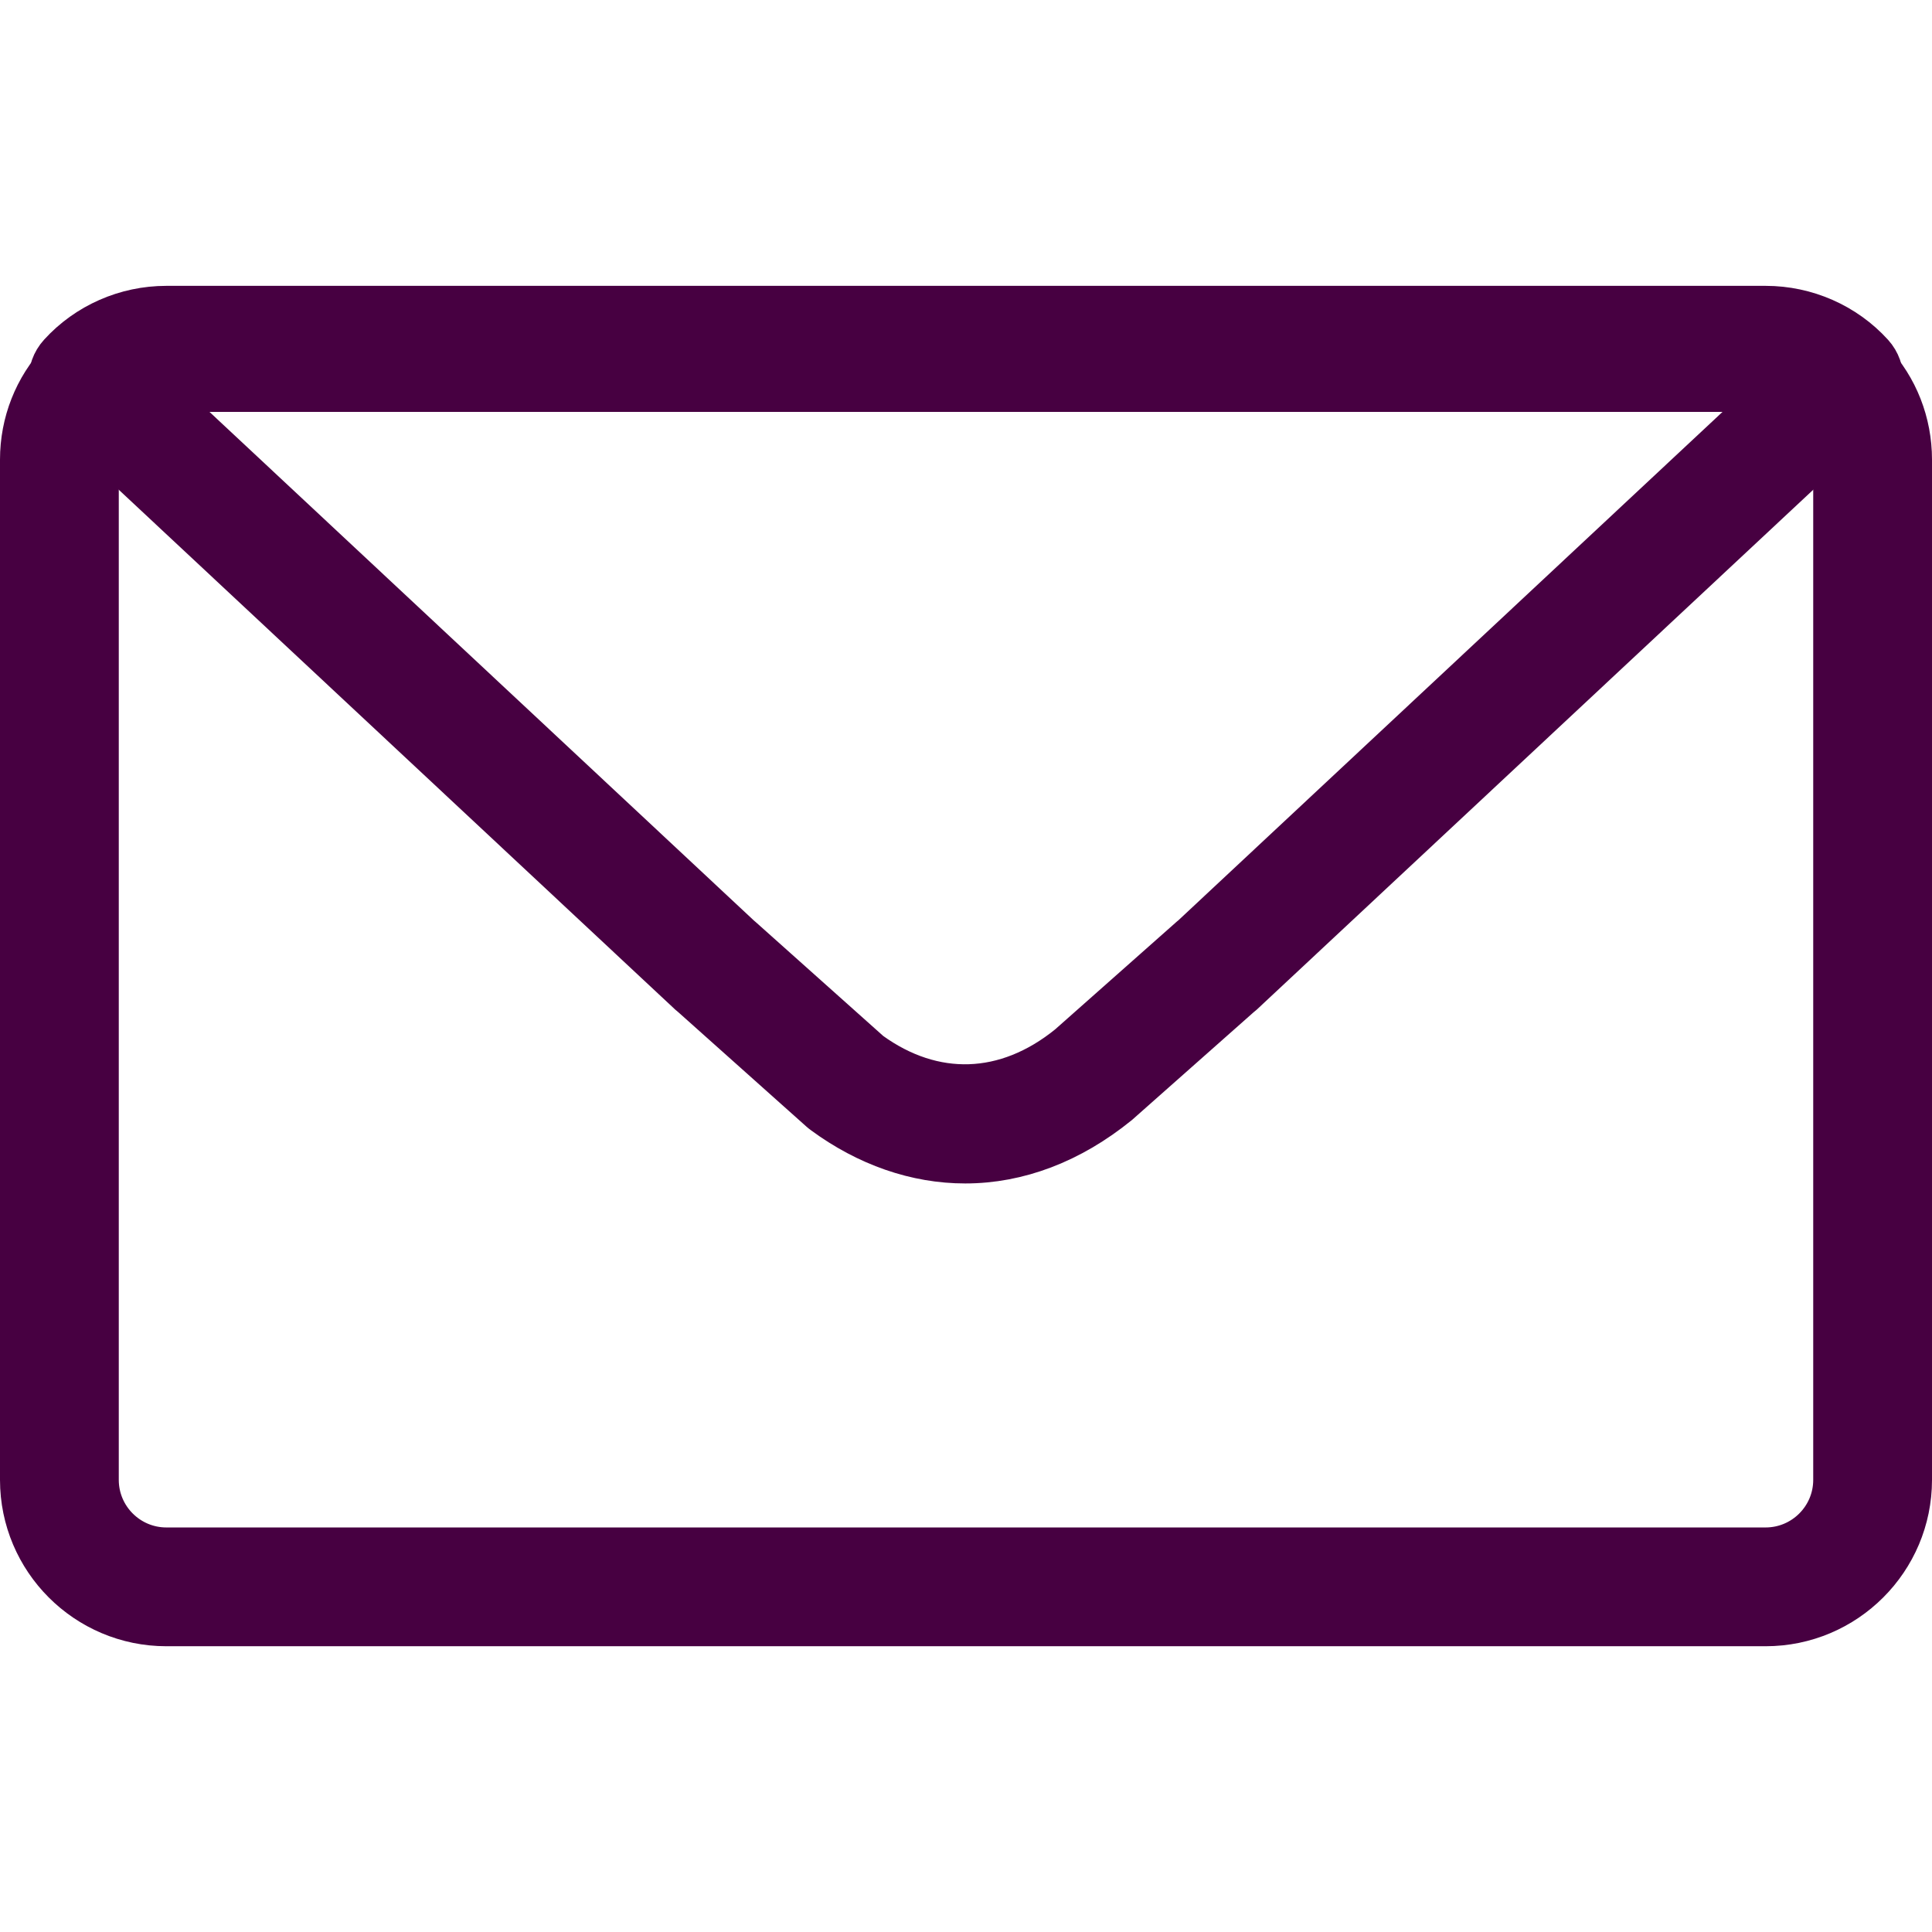 <svg height="40" width="40" viewBox="15.25 21.75 45.25 31.86" fill="none" xmlns="http://www.w3.org/2000/svg" xmlns:xlink="http://www.w3.org/1999/xlink">
  <path stroke="#470041" fill="#470041" d="M56.603 53.112H19.146C17.274 53.112 15.75 51.589 15.75 49.716V25.82C15.75 24.956 16.073 24.136 16.66 23.51C17.289 22.821 18.198 22.42 19.146 22.42H56.603C57.551 22.42 58.461 22.821 59.099 23.519C59.677 24.136 60 24.956 60 25.82V49.716C60 51.589 58.477 53.112 56.603 53.112ZM19.146 24.202C18.698 24.202 18.268 24.391 17.967 24.721C17.684 25.023 17.532 25.411 17.532 25.82V49.716C17.532 50.606 18.256 51.33 19.146 51.33H56.603C57.494 51.33 58.218 50.606 58.218 49.716V25.82C58.218 25.411 58.066 25.023 57.791 24.73C57.482 24.391 57.052 24.202 56.603 24.202H19.146Z"></path>
  <path stroke="#470041" fill="#470041" d="M37.858 42.273C36.708 42.274 35.559 41.875 34.536 41.121C34.513 41.105 34.492 41.087 34.471 41.069L31.473 38.392C31.449 38.373 31.426 38.354 31.404 38.334L16.702 24.599C16.346 24.266 16.323 23.709 16.652 23.348C17.286 22.65 18.195 22.25 19.146 22.25H56.604C57.554 22.25 58.464 22.65 59.099 23.348C59.427 23.709 59.404 24.266 59.048 24.599L44.346 38.334C44.322 38.355 44.298 38.376 44.273 38.395L41.438 40.906C40.325 41.809 39.097 42.273 37.858 42.273ZM35.625 39.711C37.114 40.788 38.815 40.74 40.285 39.547L43.143 37.015C43.155 37.005 43.167 36.994 43.181 36.984L56.993 24.079C56.867 24.048 56.736 24.032 56.604 24.032H19.146C19.014 24.032 18.883 24.048 18.757 24.079L32.57 36.984C32.584 36.995 32.597 37.006 32.61 37.018L35.625 39.711Z"></path>
</svg>